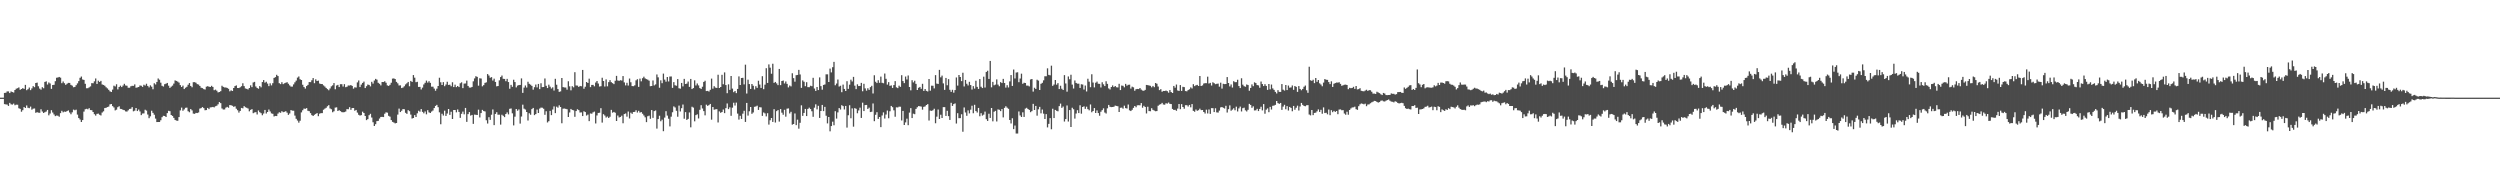 <?xml version="1.0" encoding="UTF-8"?>
<svg xmlns="http://www.w3.org/2000/svg" width="1920" height="150">
  <path d="M0 75.000h1v1.000H0zM1 75.000h1v1.000H1zM2 75.000h1v1.000H2zM3 71.358h1v8.606H3zM4 71.212h1v8.963H4zM5 70.212h1v10.110H5zM6 70.198h1v11.140H6zM7 71.489h1v7.512H7zM8 70.235h1v9.906H8zM9 70.688h1v9.634H9zM10 71.082h1v8.473H10zM11 69.143h1v11.700H11zM12 68.085h1v12.286H12zM13 67.717h1v12.698H13zM14 67.115h1v16.054H14zM15 68.976h1v14.639H15zM16 68.335h1v17.475H16zM17 67.678h1v16.958H17zM18 68.230h1v14.001H18zM19 65.197h1v17.757H19zM20 69.271h1v11.712H20zM21 68.509h1v14.257H21zM22 67.234h1v15.855H22zM23 69.207h1v12.680H23zM24 67.902h1v16.335H24zM25 66.172h1v17.278H25zM26 66.989h1v16.331H26zM27 63.739h1v22.879H27zM28 63.430h1v22.739H28zM29 66.241h1v20.270H29zM30 68.028h1v18.626H30zM31 68.841h1v15.081H31zM32 66.973h1v18.665H32zM33 67.763h1v18.999H33zM34 62.945h1v23.204H34zM35 62.455h1v23.222H35zM36 64.895h1v19.556H36zM37 63.316h1v25.275H37zM38 64.098h1v23.092H38zM39 68.275h1v16.360H39zM40 65.261h1v21.160H40zM41 65.149h1v22.760H41zM42 62.386h1v26.827H42zM43 59.695h1v29.025H43zM44 59.482h1v29.384H44zM45 59.079h1v30.583H45zM46 59.651h1v27.251H46zM47 63.906h1v21.204H47zM48 62.560h1v23.717H48zM49 63.904h1v21.801H49zM50 65.174h1v20.757H50zM51 64.327h1v20.982H51zM52 63.661h1v21.130H52zM53 63.714h1v22.705H53zM54 65.179h1v22.563H54zM55 65.808h1v20.455H55zM56 67.005h1v17.173H56zM57 66.781h1v17.883H57zM58 65.437h1v18.768H58zM59 64.039h1v23.991H59zM60 62.288h1v28.365H60zM61 59.766h1v32.057H61zM62 58.759h1v34.939H62zM63 61.043h1v31.149H63zM64 61.386h1v24.335H64zM65 64.346h1v19.574H65zM66 67.786h1v15.795H66zM67 67.742h1v16.225H67zM68 67.067h1v16.042H68zM69 66.332h1v18.208H69zM70 63.828h1v20.828H70zM71 63.954h1v22.069H71zM72 62.462h1v25.232H72zM73 60.265h1v28.512H73zM74 64.451h1v22.980H74zM75 61.956h1v25.266H75zM76 62.924h1v25.170H76zM77 62.091h1v26.596H77zM78 64.872h1v21.531H78zM79 65.243h1v20.274H79zM80 65.854h1v17.146H80zM81 67.023h1v15.759H81zM82 67.870h1v14.353H82zM83 68.951h1v12.923H83zM84 70.164h1v10.016H84zM85 70.679h1v9.187H85zM86 68.818h1v12.680H86zM87 65.769h1v16.759H87zM88 66.385h1v18.402H88zM89 64.705h1v19.503H89zM90 68.669h1v13.664H90zM91 66.824h1v14.767H91zM92 65.804h1v17.784H92zM93 66.863h1v16.912H93zM94 65.703h1v18.672H94zM95 64.350h1v20.304H95zM96 65.648h1v19.881H96zM97 65.865h1v19.830H97zM98 67.403h1v17.354H98zM99 67.367h1v16.312H99zM100 66.238h1v17.269H100zM101 65.895h1v16.360H101zM102 65.966h1v19.542H102zM103 64.822h1v20.148H103zM104 67.383h1v15.543H104zM105 67.145h1v18.150H105zM106 66.838h1v17.269H106zM107 65.643h1v19.961H107zM108 65.824h1v22.609H108zM109 66.730h1v20.473H109zM110 65.092h1v21.998H110zM111 65.666h1v18.587H111zM112 64.330h1v20.590H112zM113 65.980h1v21.982H113zM114 67.101h1v23.662H114zM115 65.536h1v23.785H115zM116 66.561h1v18.471H116zM117 68.548h1v18.134H117zM118 63.938h1v24.191H118zM119 64.849h1v26.228H119zM120 62.901h1v30.821H120zM121 60.242h1v33.460H121zM122 61.249h1v32.453H122zM123 63.510h1v28.864H123zM124 65.913h1v24.072H124zM125 66.465h1v22.483H125zM126 64.680h1v24.413H126zM127 64.279h1v25.559H127zM128 63.698h1v23.177H128zM129 65.776h1v19.299H129zM130 67.534h1v17.867H130zM131 66.547h1v21.778H131zM132 65.719h1v23.312H132zM133 64.220h1v26.301H133zM134 61.766h1v30.322H134zM135 62.146h1v30.476H135zM136 62.677h1v30.096H136zM137 63.444h1v26.450H137zM138 65.385h1v19.395H138zM139 66.827h1v15.811H139zM140 65.765h1v19.272H140zM141 68.390h1v15.639H141zM142 67.367h1v15.401H142zM143 66.685h1v15.964H143zM144 65.078h1v20.387H144zM145 63.776h1v22.451H145zM146 65.977h1v17.809H146zM147 67.003h1v17.768H147zM148 63.146h1v24.104H148zM149 63.055h1v24.376H149zM150 63.549h1v23.129H150zM151 64.618h1v22.224H151zM152 64.904h1v21.494H152zM153 65.989h1v17.406H153zM154 67.387h1v15.662H154zM155 67.692h1v14.525H155zM156 68.463h1v14.605H156zM157 68.736h1v15.951H157zM158 66.563h1v17.976H158zM159 66.199h1v16.685H159zM160 66.579h1v17.255H160zM161 66.829h1v15.646H161zM162 65.909h1v16.473H162zM163 66.742h1v15.408H163zM164 69.283h1v13.216H164zM165 68.816h1v12.785H165zM166 69.610h1v11.604H166zM167 70.963h1v9.183H167zM168 70.633h1v7.755H168zM169 70.026h1v9.185H169zM170 65.856h1v17.429H170zM171 66.717h1v17.384H171zM172 67.197h1v16.859H172zM173 67.181h1v15.495H173zM174 67.538h1v14.557H174zM175 68.211h1v14.513H175zM176 70.148h1v10.526H176zM177 69.370h1v11.488H177zM178 69.880h1v11.369H178zM179 67.582h1v14.438H179zM180 66.087h1v15.601H180zM181 65.579h1v17.937H181zM182 67.568h1v17.104H182zM183 67.651h1v18.803H183zM184 67.028h1v18.187H184zM185 66.188h1v16.697H185zM186 63.945h1v19.242H186zM187 66.172h1v15.363H187zM188 67.944h1v14.420H188zM189 68.262h1v14.534H189zM190 68.690h1v14.646H190zM191 67.582h1v17.928H191zM192 65.520h1v18.851H192zM193 66.941h1v16.859H193zM194 63.341h1v23.591H194zM195 62.890h1v23.492H195zM196 66.412h1v19.707H196zM197 67.534h1v20.387H197zM198 68.161h1v16.658H198zM199 66.085h1v20.089H199zM200 67.062h1v19.878H200zM201 63.018h1v25.509H201zM202 61.482h1v25.694H202zM203 63.487h1v20.956H203zM204 62.787h1v24.422H204zM205 64.217h1v21.812H205zM206 66.138h1v17.972H206zM207 64.002h1v21.611H207zM208 65.561h1v21.522H208zM209 63.920h1v23.502H209zM210 59.841h1v29.620H210zM211 59.255h1v29.768H211zM212 57.468h1v31.693H212zM213 58.411h1v28.823H213zM214 63.892h1v22.346H214zM215 64.597h1v22.046H215zM216 63.137h1v22.247H216zM217 64.595h1v21.561H217zM218 63.952h1v21.927H218zM219 63.522h1v21.902H219zM220 63.123h1v23.424H220zM221 64.320h1v23.907H221zM222 65.577h1v21.561H222zM223 66.508h1v18.045H223zM224 66.534h1v18.462H224zM225 64.808h1v20.231H225zM226 63.233h1v25.573H226zM227 61.901h1v29.338H227zM228 59.594h1v32.977H228zM229 58.749h1v35.472H229zM230 60.892h1v31.817H230zM231 61.427h1v24.877H231zM232 65.060h1v19.599H232zM233 66.863h1v16.566H233zM234 68.060h1v15.482H234zM235 66.080h1v16.942H235zM236 65.186h1v19.906H236zM237 63.007h1v22.375H237zM238 63.078h1v23.801H238zM239 61.654h1v26.777H239zM240 59.933h1v29.146H240zM241 63.872h1v24.312H241zM242 60.947h1v26.541H242zM243 62.222h1v24.625H243zM244 61.890h1v27.351H244zM245 64.135h1v23.181H245zM246 64.499h1v22.378H246zM247 64.565h1v22.307H247zM248 65.572h1v18.681H248zM249 66.463h1v16.972H249zM250 67.545h1v15.244H250zM251 68.456h1v13.179H251zM252 69.337h1v11.396H252zM253 67.937h1v15.344H253zM254 66.316h1v17.576H254zM255 65.515h1v20.689H255zM256 63.812h1v21.645H256zM257 68.534h1v14.115H257zM258 65.673h1v16.775H258zM259 65.186h1v20.059H259zM260 66.850h1v17.782H260zM261 64.668h1v20.702H261zM262 64.643h1v21.453H262zM263 66.474h1v19.803H263zM264 64.629h1v21.508H264zM265 66.978h1v18.663H265zM266 66.593h1v17.216H266zM267 65.657h1v18.265H267zM268 65.664h1v16.651H268zM269 65.348h1v18.993H269zM270 66.000h1v16.990H270zM271 68.076h1v14.861H271zM272 67.051h1v17.997H272zM273 67.243h1v17.162H273zM274 63.263h1v23.229H274zM275 61.810h1v26.344H275zM276 66.863h1v21.938H276zM277 64.986h1v23.447H277zM278 63.689h1v22.092H278zM279 62.693h1v24.101H279zM280 67.621h1v21.453H280zM281 66.179h1v26.067H281zM282 64.899h1v26.614H282zM283 65.208h1v23.266H283zM284 66.353h1v21.025H284zM285 62.833h1v27.411H285zM286 64.213h1v29.709H286zM287 61.835h1v34.914H287zM288 60.574h1v34.824H288zM289 61.189h1v31.819H289zM290 63.599h1v29.221H290zM291 64.373h1v26.653H291zM292 65.572h1v24.239H292zM293 62.993h1v26.779H293zM294 63.009h1v26.919H294zM295 62.409h1v24.921H295zM296 63.524h1v22.744H296zM297 65.584h1v20.943H297zM298 65.980h1v22.964H298zM299 65.144h1v24.463H299zM300 63.517h1v28.693H300zM301 60.381h1v33.227H301zM302 60.205h1v33.907H302zM303 60.699h1v34.094H303zM304 62.874h1v31.593H304zM305 63.998h1v24.019H305zM306 65.632h1v17.754H306zM307 65.515h1v20.533H307zM308 67.644h1v17.418H308zM309 67.239h1v16.505H309zM310 66.248h1v17.644H310zM311 64.794h1v21.840H311zM312 63.963h1v23.474H312zM313 62.913h1v21.645H313zM314 66.250h1v19.146H314zM315 62.139h1v25.859H315zM316 62.949h1v28.109H316zM317 57.646h1v32.998H317zM318 59.644h1v28.796H318zM319 63.151h1v26.706H319zM320 62.817h1v24.223H320zM321 66.747h1v18.306H321zM322 66.705h1v19.048H322zM323 68.731h1v15.054H323zM324 67.280h1v18.610H324zM325 64.883h1v22.176H325zM326 63.606h1v22.012H326zM327 61.906h1v25.914H327zM328 63.439h1v21.206H328zM329 62.382h1v23.918H329zM330 63.629h1v23.170H330zM331 66.563h1v19.068H331zM332 66.579h1v18.311H332zM333 68.051h1v14.953H333zM334 69.674h1v11.673H334zM335 68.085h1v12.460H335zM336 66.048h1v16.303H336zM337 59.711h1v26.543H337zM338 63.194h1v32.265H338zM339 65.298h1v22.050H339zM340 63.066h1v25.667H340zM341 66.216h1v18.766H341zM342 64.936h1v24.122H342zM343 62.778h1v24.401H343zM344 65.247h1v18.482H344zM345 65.032h1v23.163H345zM346 66.248h1v19.583H346zM347 63.171h1v28.196H347zM348 66.870h1v17.603H348zM349 65.034h1v19.425H349zM350 66.895h1v19.354H350zM351 66.055h1v17.997H351zM352 66.850h1v19.093H352zM353 63.945h1v26.587H353zM354 63.224h1v24.163H354zM355 67.696h1v18.024H355zM356 64.204h1v23.616H356zM357 64.119h1v18.789H357zM358 61.910h1v31.677H358zM359 65.975h1v21.684H359zM360 67.223h1v18.848H360zM361 67.262h1v21.542H361zM362 66.774h1v21.519H362zM363 62.464h1v32.666H363zM364 60.223h1v27.777H364zM365 58.507h1v29.642H365zM366 59.042h1v29.263H366zM367 65.794h1v18.436H367zM368 60.114h1v30.082H368zM369 60.317h1v26.493H369zM370 66.325h1v18.073H370zM371 65.387h1v19.920H371zM372 63.636h1v21.977H372zM373 63.247h1v29.107H373zM374 56.895h1v37.983H374zM375 58.017h1v31.977H375zM376 59.692h1v32.350H376zM377 59.219h1v28.873H377zM378 61.869h1v22.186H378zM379 60.423h1v35.683H379zM380 62.949h1v24.548H380zM381 66.291h1v19.860H381zM382 66.028h1v22.066H382zM383 61.704h1v26.349H383zM384 59.182h1v36.507H384zM385 57.985h1v30.148H385zM386 60.537h1v28.407H386zM387 60.612h1v29.336H387zM388 62.336h1v25.239H388zM389 60.569h1v25.729H389zM390 63.013h1v24.838H390zM391 68.143h1v15.427H391zM392 65.179h1v18.114H392zM393 66.657h1v20.366H393zM394 61.219h1v35.104H394zM395 63.050h1v26.575H395zM396 67.106h1v16.599H396zM397 65.765h1v19.267H397zM398 65.316h1v18.764H398zM399 65.220h1v29.691H399zM400 60.228h1v29.279H400zM401 71.317h1v9.082H401zM402 67.273h1v16.180H402zM403 65.655h1v18.443H403zM404 67.209h1v18.812H404zM405 62.762h1v29.784H405zM406 64.384h1v22.595H406zM407 65.005h1v23.101H407zM408 65.923h1v17.880H408zM409 68.845h1v14.069H409zM410 66.980h1v21.435H410zM411 64.920h1v22.707H411zM412 67.097h1v17.084H412zM413 64.483h1v22.323H413zM414 68.431h1v14.980H414zM415 63.943h1v18.702H415zM416 66.909h1v15.845H416zM417 66.840h1v16.676H417zM418 60.255h1v27.926H418zM419 65.913h1v19.551H419zM420 67.637h1v26.411H420zM421 65.032h1v28.068H421zM422 66.575h1v18.590H422zM423 67.973h1v20.432H423zM424 67.069h1v17.054H424zM425 69.523h1v12.181H425zM426 60.500h1v26.367H426zM427 65.089h1v16.827H427zM428 68.381h1v14.285H428zM429 70.551h1v10.323H429zM430 70.173h1v12.028H430zM431 59.908h1v34.753H431zM432 66.909h1v16.573H432zM433 67.170h1v16.205H433zM434 67.229h1v16.390H434zM435 68.880h1v15.056H435zM436 62.416h1v27.454H436zM437 66.314h1v20.073H437zM438 69.356h1v14.296H438zM439 66.206h1v18.203H439zM440 67.083h1v17.631H440zM441 55.426h1v34.277H441zM442 65.648h1v19.629H442zM443 65.730h1v18.205H443zM444 66.772h1v17.809H444zM445 66.021h1v20.414H445zM446 66.229h1v20.100H446zM447 53.732h1v35.390H447zM448 68.159h1v17.294H448zM449 66.595h1v19.485H449zM450 62.952h1v25.800H450zM451 63.725h1v24.310H451zM452 60.425h1v32.613H452zM453 66.925h1v20.233H453zM454 65.220h1v22.103H454zM455 65.183h1v21.085H455zM456 66.282h1v19.432H456zM457 63.400h1v31.412H457zM458 62.199h1v26.500H458zM459 64.176h1v22.540H459zM460 66.465h1v20.103H460zM461 66.197h1v16.919H461zM462 59.702h1v34.470H462zM463 62.201h1v25.495H463zM464 66.458h1v22.261H464zM465 60.992h1v29.267H465zM466 66.316h1v23.163H466zM467 63.096h1v27.516H467zM468 61.537h1v28.136H468zM469 63.112h1v21.275H469zM470 63.840h1v22.691H470zM471 64.604h1v21.336H471zM472 62.009h1v24.586H472zM473 58.250h1v34.698H473zM474 61.789h1v26.928H474zM475 62.103h1v28.104H475zM476 61.597h1v28.214H476zM477 61.853h1v26.974H477zM478 58.440h1v36.227H478zM479 63.286h1v24.294H479zM480 65.579h1v21.584H480zM481 63.595h1v26.006H481zM482 65.675h1v19.984H482zM483 60.299h1v30.693H483zM484 63.197h1v23.346H484zM485 66.074h1v21.350H485zM486 66.183h1v19.823H486zM487 65.522h1v20.370H487zM488 61.700h1v22.959H488zM489 60.814h1v25.591H489zM490 66.701h1v18.414H490zM491 60.347h1v26.129H491zM492 62.455h1v23.637H492zM493 60.068h1v27.274H493zM494 58.857h1v29.805H494zM495 60.230h1v29.901H495zM496 60.780h1v33.005H496zM497 61.176h1v28.118H497zM498 61.942h1v26.866H498zM499 66.177h1v25.079H499zM500 66.032h1v18.512H500zM501 61.789h1v28.711H501zM502 65.570h1v19.759H502zM503 64.831h1v20.007H503zM504 57.207h1v41.579H504zM505 59.388h1v32.076H505zM506 67.403h1v21.483H506zM507 61.716h1v31.398H507zM508 63.879h1v28.008H508zM509 56.502h1v44.241H509zM510 61.148h1v29.157H510zM511 62.739h1v22.643H511zM512 59.145h1v29.640H512zM513 62.569h1v28.631H513zM514 58.777h1v38.278H514zM515 58.704h1v30.917H515zM516 67.497h1v18.704H516zM517 63.091h1v18.613H517zM518 65.472h1v17.038H518zM519 65.849h1v19.251H519zM520 60.745h1v28.903H520zM521 67.767h1v13.332H521zM522 68.113h1v17.509H522zM523 63.712h1v19.379H523zM524 66.364h1v13.937H524zM525 60.562h1v30.618H525zM526 64.526h1v21.602H526zM527 64.215h1v27.878H527zM528 62.636h1v28.629H528zM529 66.730h1v19.643H529zM530 60.642h1v37.161H530zM531 68.399h1v13.586H531zM532 67.630h1v15.019H532zM533 61.713h1v31.485H533zM534 65.636h1v22.787H534zM535 64.108h1v23.689H535zM536 65.568h1v25.404H536zM537 67.637h1v16.713H537zM538 68.326h1v12.460H538zM539 66.605h1v16.674H539zM540 62.926h1v22.417H540zM541 61.997h1v26.603H541zM542 69.946h1v10.455H542zM543 69.798h1v11.515H543zM544 70.290h1v10.430H544zM545 68.960h1v10.856H545zM546 60.372h1v31.547H546zM547 68.102h1v14.079H547zM548 66.204h1v18.066H548zM549 67.273h1v16.672H549zM550 67.513h1v16.319H550zM551 57.388h1v36.665H551zM552 67.593h1v17.958H552zM553 66.838h1v19.805H553zM554 57.442h1v28.564H554zM555 64.739h1v19.384H555zM556 55.627h1v31.254H556zM557 65.353h1v17.670H557zM558 71.564h1v7.894H558zM559 64.746h1v19.059H559zM560 69.028h1v13.401H560zM561 58.379h1v30.551H561zM562 68.024h1v14.680H562zM563 70.789h1v8.093H563zM564 69.882h1v11.192H564zM565 71.503h1v7.290H565zM566 68.303h1v18.963H566zM567 58.683h1v33.167H567zM568 65.298h1v23.632H568zM569 59.887h1v31.430H569zM570 59.736h1v27.580H570zM571 64.819h1v20.295H571zM572 49.656h1v44.003H572zM573 71.819h1v7.210H573zM574 61.203h1v27.576H574zM575 64.572h1v20.904H575zM576 68.326h1v13.840H576zM577 64.492h1v22.911H577zM578 65.865h1v20.517H578zM579 68.729h1v13.307H579zM580 66.218h1v15.562H580zM581 67.484h1v13.683H581zM582 62.004h1v22.433H582zM583 64.911h1v17.443H583zM584 67.550h1v14.912H584zM585 58.502h1v30.482H585zM586 68.484h1v17.873H586zM587 65.018h1v22.060H587zM588 52.389h1v37.006H588zM589 63.705h1v23.250H589zM590 49.475h1v46.230H590zM591 51.968h1v40.400H591zM592 56.646h1v33.987H592zM593 48.949h1v44.707H593zM594 63.641h1v20.217H594zM595 62.945h1v31.137H595zM596 64.027h1v21.307H596zM597 65.378h1v19.146H597zM598 52.917h1v40.464H598zM599 65.385h1v18.391H599zM600 62.233h1v24.277H600zM601 61.823h1v26.296H601zM602 64.103h1v20.226H602zM603 62.581h1v26.997H603zM604 64.400h1v19.073H604zM605 67.097h1v16.136H605zM606 65.696h1v21.421H606zM607 66.339h1v19.528H607zM608 56.273h1v39.450H608zM609 60.027h1v35.220H609zM610 62.723h1v24.410H610zM611 57.754h1v38.347H611zM612 57.543h1v34.364H612zM613 53.657h1v45.156H613zM614 57.195h1v37.127H614zM615 67.472h1v13.428H615zM616 61.723h1v27.248H616zM617 62.766h1v23.962H617zM618 66.190h1v17.461H618zM619 63.121h1v26.006H619zM620 66.920h1v16.750H620zM621 66.948h1v15.736H621zM622 65.868h1v17.871H622zM623 66.209h1v19.242H623zM624 59.736h1v29.988H624zM625 68.005h1v14.701H625zM626 69.827h1v10.313H626zM627 66.836h1v17.175H627zM628 69.157h1v12.094H628zM629 59.441h1v31.123H629zM630 66.145h1v19.096H630zM631 68.861h1v11.726H631zM632 65.224h1v20.135H632zM633 64.861h1v17.189H633zM634 57.069h1v31.831H634zM635 57.097h1v37.692H635zM636 62.963h1v26.882H636zM637 52.661h1v48.200H637zM638 55.618h1v41.210H638zM639 51.608h1v41.844H639zM640 47.491h1v48.701H640zM641 65.460h1v19.949H641zM642 64.151h1v26.937H642zM643 61.057h1v25.287H643zM644 66.442h1v16.571H644zM645 65.861h1v18.267H645zM646 70.827h1v9.966H646zM647 64.950h1v16.555H647zM648 68.289h1v15.793H648zM649 69.889h1v11.449H649zM650 62.363h1v35.628H650zM651 68.237h1v20.293H651zM652 65.039h1v15.781H652zM653 61.171h1v29.681H653zM654 62.542h1v20.693H654zM655 59.033h1v38.258H655zM656 65.801h1v17.249H656zM657 68.456h1v15.122H657zM658 64.780h1v22.195H658zM659 66.085h1v18.766H659zM660 65.980h1v16.704H660zM661 63.641h1v26.946H661zM662 70.079h1v8.759H662zM663 64.341h1v20.963H663zM664 67.877h1v12.811H664zM665 69.656h1v10.922H665zM666 67.802h1v15.843H666zM667 69.012h1v13.673H667zM668 66.898h1v19.148H668zM669 65.884h1v19.924H669zM670 71.784h1v7.656H670zM671 57.788h1v35.280H671zM672 62.791h1v25.362H672zM673 63.812h1v22.373H673zM674 61.594h1v29.743H674zM675 63.586h1v26.271H675zM676 58.846h1v38.814H676zM677 63.595h1v25.092H677zM678 63.959h1v22.373H678zM679 56.458h1v34.577H679zM680 60.509h1v27.431H680zM681 64.950h1v19.929H681zM682 63.055h1v27.761H682zM683 65.941h1v19.533H683zM684 65.593h1v15.745H684zM685 67.536h1v14.813H685zM686 65.355h1v19.382H686zM687 62.334h1v27.306H687zM688 67.046h1v15.395H688zM689 67.710h1v14.829H689zM690 65.790h1v16.129H690zM691 66.714h1v15.253H691zM692 57.758h1v34.751H692zM693 62.263h1v22.959H693zM694 63.867h1v32.140H694zM695 58.768h1v35.255H695zM696 61.050h1v30.096H696zM697 57.964h1v38.189H697zM698 66.804h1v19.677H698zM699 69.351h1v13.692H699zM700 61.597h1v29.095H700zM701 63.293h1v24.003H701zM702 62.018h1v25.694H702zM703 64.396h1v19.249H703zM704 69.138h1v13.239H704zM705 67.451h1v14.033H705zM706 66.758h1v14.864H706zM707 68.207h1v13.664H707zM708 64.341h1v19.899H708zM709 69.827h1v12.236H709zM710 68.365h1v13.367H710zM711 69.763h1v10.860H711zM712 70.251h1v9.743H712zM713 60.695h1v31.892H713zM714 69.624h1v15.296H714zM715 65.774h1v19.389H715zM716 65.842h1v18.837H716zM717 67.886h1v15.610H717zM718 57.694h1v36.987H718zM719 64.213h1v25.388H719zM720 64.451h1v19.688H720zM721 53.661h1v37.724H721zM722 59.383h1v28.713H722zM723 58.070h1v32.577H723zM724 64.062h1v18.214H724zM725 69.010h1v13.261H725zM726 59.832h1v29.219H726zM727 65.488h1v19.613H727zM728 60.782h1v28.395H728zM729 68.962h1v23.149H729zM730 70.546h1v8.427H730zM731 68.974h1v12.394H731zM732 71.191h1v8.800H732zM733 69.147h1v10.240H733zM734 59.502h1v35.358H734zM735 65.758h1v21.197H735zM736 57.580h1v33.215H736zM737 59.138h1v31.602H737zM738 62.302h1v25.454H738zM739 55.879h1v45.314H739zM740 66.394h1v16.129H740zM741 61.402h1v24.992H741zM742 64.300h1v24.657H742zM743 65.632h1v19.148H743zM744 62.840h1v24.252H744zM745 65.327h1v18.919H745zM746 68.761h1v12.460H746zM747 66.156h1v20.821H747zM748 68.026h1v12.485H748zM749 61.993h1v23.286H749zM750 66.696h1v19.750H750zM751 68.287h1v14.626H751zM752 60.736h1v28.580H752zM753 66.628h1v20.297H753zM754 67.655h1v21.144H754zM755 58.896h1v29.189H755zM756 67.227h1v18.466H756zM757 55.222h1v36.301H757zM758 54.318h1v38.580H758zM759 60.642h1v26.701H759zM760 46.795h1v43.774H760zM761 67.069h1v15.864H761zM762 62.851h1v30.313H762zM763 65.497h1v20.327H763zM764 64.993h1v20.128H764zM765 60.988h1v32.277H765zM766 64.975h1v19.050H766zM767 66.273h1v18.070H767zM768 63.068h1v22.263H768zM769 63.812h1v19.972H769zM770 60.555h1v29.583H770zM771 63.746h1v19.089H771zM772 67.294h1v14.328H772zM773 65.458h1v17.223H773zM774 67.165h1v16.379H774zM775 62.533h1v29.647H775zM776 57.667h1v37.145H776zM777 65.991h1v24.820H777zM778 53.410h1v45.776H778zM779 60.244h1v36.152H779zM780 55.698h1v46.857H780zM781 55.481h1v47.083H781zM782 63.137h1v22.449H782zM783 60.315h1v28.368H783zM784 56.561h1v33.298H784zM785 64.334h1v21.915H785zM786 63.522h1v26.305H786zM787 63.760h1v19.645H787zM788 65.751h1v17.043H788zM789 65.742h1v17.972H789zM790 66.367h1v18.045H790zM791 61.011h1v25.163H791zM792 60.683h1v24.687H792zM793 70.374h1v9.398H793zM794 67.403h1v17.091H794zM795 68.307h1v13.060H795zM796 61.224h1v27.626H796zM797 61.883h1v22.094H797zM798 69.134h1v12.959H798zM799 64.362h1v22.694H799zM800 63.572h1v20.556H800zM801 61.704h1v25.568H801zM802 58.564h1v32.810H802zM803 58.559h1v29.079H803zM804 52.503h1v45.362H804zM805 57.504h1v37.626H805zM806 57.864h1v32.838H806zM807 50.420h1v48.834H807zM808 65.964h1v17.535H808zM809 64.929h1v25.738H809zM810 61.427h1v23.016H810zM811 65.044h1v20.050H811zM812 63.867h1v21.632H812zM813 68.404h1v13.083H813zM814 65.868h1v13.712H814zM815 68.166h1v14.683H815zM816 69.102h1v12.728H816zM817 57.706h1v35.616H817zM818 64.114h1v27.308H818zM819 70.390h1v10.616H819zM820 58.729h1v34.621H820zM821 60.853h1v23.666H821zM822 57.417h1v40.130H822zM823 64.977h1v17.747H823zM824 67.999h1v15.903H824zM825 61.777h1v29.322H825zM826 63.705h1v23.479H826zM827 64.247h1v20.400H827zM828 64.279h1v22.563H828zM829 67.511h1v13.325H829zM830 64.716h1v22.556H830zM831 64.904h1v17.274H831zM832 68.738h1v12.911H832zM833 65.696h1v17.933H833zM834 70.223h1v11.680H834zM835 60.493h1v23.309H835zM836 62.743h1v22.012H836zM837 66.987h1v13.220H837zM838 57.042h1v29.178H838zM839 63.384h1v21.870H839zM840 67.101h1v15.889H840zM841 63.515h1v23.245H841zM842 62.675h1v22.135H842zM843 64.314h1v22.508H843zM844 64.387h1v24.493H844zM845 67.154h1v18.645H845zM846 63.160h1v21.426H846zM847 64.746h1v18.432H847zM848 66.085h1v20.332H848zM849 62.409h1v24.811H849zM850 64.433h1v18.789H850zM851 67.868h1v12.714H851zM852 68.733h1v13.275H852zM853 66.801h1v15.502H853zM854 65.561h1v16.599H854zM855 66.875h1v15.074H855zM856 66.044h1v15.038H856zM857 67.012h1v14.367H857zM858 67.195h1v14.401H858zM859 64.334h1v21.691H859zM860 69.196h1v13.600H860zM861 65.678h1v16.978H861zM862 65.872h1v17.569H862zM863 67.065h1v14.108H863zM864 64.419h1v18.631H864zM865 65.790h1v17.537H865zM866 65.135h1v15.157H866zM867 65.021h1v19.723H867zM868 68.026h1v17.260H868zM869 66.582h1v17.736H869zM870 67.076h1v15.770H870zM871 69.695h1v11.735H871zM872 68.502h1v13.884H872zM873 68.303h1v12.614H873zM874 68.408h1v12.403H874zM875 67.573h1v13.309H875zM876 68.800h1v10.359H876zM877 69.550h1v13.184H877zM878 69.731h1v11.545H878zM879 68.999h1v13.197H879zM880 65.238h1v21.902H880zM881 65.380h1v16.603H881zM882 65.627h1v19.691H882zM883 65.886h1v19.542H883zM884 67.078h1v16.001H884zM885 65.984h1v18.391H885zM886 66.948h1v17.974H886zM887 63.766h1v21.693H887zM888 64.293h1v21.023H888zM889 66.463h1v14.735H889zM890 69.244h1v11.144H890zM891 68.429h1v11.570H891zM892 70.454h1v8.535H892zM893 69.825h1v10.453H893zM894 69.901h1v10.510H894zM895 69.527h1v9.787H895zM896 70.058h1v9.526H896zM897 71.171h1v7.569H897zM898 69.168h1v10.613H898zM899 70.718h1v9.190H899zM900 71.445h1v12.238H900zM901 65.996h1v18.484H901zM902 67.310h1v17.024H902zM903 64.948h1v20.155H903zM904 69.461h1v13.937H904zM905 69.834h1v10.059H905zM906 65.346h1v18.539H906zM907 69.839h1v10.139H907zM908 66.650h1v15.541H908zM909 66.916h1v16.615H909zM910 69.919h1v10.851H910zM911 70.136h1v10.632H911zM912 69.150h1v12.671H912zM913 68.546h1v12.064H913zM914 67.104h1v15.333H914zM915 67.937h1v11.975H915zM916 64.673h1v20.494H916zM917 66.174h1v19.622H917zM918 65.467h1v18.677H918zM919 65.179h1v19.924H919zM920 66.062h1v18.555H920zM921 58.344h1v25.097H921zM922 66.035h1v18.533H922zM923 65.588h1v18.910H923zM924 64.172h1v21.840H924zM925 63.821h1v23.383H925zM926 63.908h1v20.311H926zM927 58.882h1v28.258H927zM928 64.169h1v19.924H928zM929 63.629h1v23.836H929zM930 65.712h1v17.342H930zM931 63.174h1v19.926H931zM932 63.899h1v22.167H932zM933 64.675h1v18.466H933zM934 64.357h1v21.977H934zM935 64.204h1v22.252H935zM936 66.573h1v18.368H936zM937 63.471h1v19.027H937zM938 68.067h1v14.095H938zM939 64.371h1v18.395H939zM940 64.602h1v18.736H940zM941 64.526h1v16.740H941zM942 59.193h1v27.253H942zM943 63.734h1v20.121H943zM944 66.373h1v14.559H944zM945 64.874h1v20.162H945zM946 67.202h1v16.985H946zM947 62.368h1v20.776H947zM948 63.139h1v21.524H948zM949 63.096h1v18.800H949zM950 61.212h1v24.390H950zM951 66.087h1v17.182H951zM952 67.625h1v14.239H952zM953 60.102h1v25.488H953zM954 65.016h1v18.066H954zM955 66.222h1v16.463H955zM956 66.630h1v18.084H956zM957 64.886h1v20.730H957zM958 65.307h1v19.043H958zM959 69.662h1v10.098H959zM960 67.557h1v13.033H960zM961 64.828h1v17.970H961zM962 66.209h1v15.445H962zM963 63.238h1v21.622H963zM964 63.803h1v20.938H964zM965 65.318h1v18.233H965zM966 65.609h1v19.684H966zM967 67.394h1v16.244H967zM968 62.640h1v19.327H968zM969 64.549h1v20.231H969zM970 66.101h1v13.847H970zM971 64.687h1v22.636H971zM972 65.984h1v18.258H972zM973 69.038h1v14.232H973zM974 64.497h1v21.655H974zM975 68.600h1v13.481H975zM976 64.902h1v19.208H976zM977 67.879h1v13.360H977zM978 68.999h1v12.028H978zM979 70.544h1v9.968H979zM980 71.770h1v5.788H980zM981 69.246h1v9.968H981zM982 70.569h1v9.210H982zM983 70.626h1v8.414H983zM984 64.545h1v19.833H984zM985 68.866h1v13.010H985zM986 69.601h1v10.870H986zM987 65.293h1v18.642H987zM988 69.161h1v12.341H988zM989 65.685h1v19.203H989zM990 67.344h1v14.779H990zM991 67.140h1v15.754H991zM992 65.646h1v19.830H992zM993 68.992h1v12.369H993zM994 66.064h1v18.201H994zM995 66.719h1v15.997H995zM996 70.551h1v10.593H996zM997 66.110h1v18.771H997zM998 68.317h1v13.467H998zM999 69.331h1v9.739H999zM1000 68.312h1v12.209H1000zM1001 66.618h1v14.719H1001zM1002 65.710h1v15.923H1002zM1003 69.305h1v11.538H1003zM1004 71.249h1v9.471H1004zM1005 51.237h1v36.720H1005zM1006 61.626h1v27.001H1006zM1007 62.125h1v22.353H1007zM1008 61.258h1v27.171H1008zM1009 63.849h1v22.870H1009zM1010 59.892h1v26.619H1010zM1011 62.798h1v22.703H1011zM1012 61.459h1v22.570H1012zM1013 64.021h1v21.968H1013zM1014 64.938h1v19.411H1014zM1015 66.275h1v21.071H1015zM1016 63.428h1v19.070H1016zM1017 60.718h1v26.122H1017zM1018 61.246h1v25.310H1018zM1019 61.322h1v26.475H1019zM1020 63.016h1v21.101H1020zM1021 64.600h1v23.888H1021zM1022 62.453h1v22.165H1022zM1023 66.769h1v19.384H1023zM1024 64.297h1v20.860H1024zM1025 63.783h1v22.165H1025zM1026 63.400h1v21.838H1026zM1027 63.435h1v24.255H1027zM1028 63.185h1v20.929H1028zM1029 64.407h1v19.608H1029zM1030 65.874h1v18.814H1030zM1031 65.474h1v19.098H1031zM1032 65.085h1v22.108H1032zM1033 64.973h1v23.142H1033zM1034 65.289h1v20.528H1034zM1035 68.523h1v19.576H1035zM1036 67.422h1v17.068H1036zM1037 67.754h1v15.539H1037zM1038 67.538h1v15.015H1038zM1039 66.682h1v15.754H1039zM1040 68.253h1v13.660H1040zM1041 66.071h1v17.773H1041zM1042 68.674h1v15.717H1042zM1043 68.438h1v13.131H1043zM1044 67.742h1v12.364H1044zM1045 69.749h1v9.725H1045zM1046 69.983h1v9.746H1046zM1047 70.164h1v9.984H1047zM1048 69.537h1v10.055H1048zM1049 68.916h1v12.659H1049zM1050 69.846h1v10.428H1050zM1051 69.214h1v10.934H1051zM1052 69.317h1v10.014H1052zM1053 70.438h1v8.134H1053zM1054 71.871h1v6.285H1054zM1055 71.869h1v5.614H1055zM1056 72.146h1v5.495H1056zM1057 70.454h1v7.830H1057zM1058 71.004h1v7.780H1058zM1059 71.503h1v6.860H1059zM1060 72.414h1v4.948H1060zM1061 72.997h1v4.186H1061zM1062 71.361h1v6.448H1062zM1063 71.807h1v6.164H1063zM1064 72.990h1v4.344H1064zM1065 73.048h1v3.793H1065zM1066 72.977h1v3.426H1066zM1067 72.887h1v4.472H1067zM1068 71.754h1v6.287H1068zM1069 72.022h1v6.150H1069zM1070 72.047h1v6.580H1070zM1071 72.633h1v5.125H1071zM1072 72.308h1v5.887H1072zM1073 70.750h1v8.290H1073zM1074 70.690h1v8.764H1074zM1075 70.612h1v8.583H1075zM1076 71.198h1v7.773H1076zM1077 71.375h1v7.860H1077zM1078 67.179h1v14.120H1078zM1079 68.250h1v14.854H1079zM1080 67.472h1v16.248H1080zM1081 66.639h1v16.777H1081zM1082 65.575h1v18.308H1082zM1083 65.378h1v18.668H1083zM1084 69.070h1v12.350H1084zM1085 68.367h1v13.115H1085zM1086 69.115h1v11.687H1086zM1087 67.484h1v15.415H1087zM1088 53.352h1v29.331H1088zM1089 63.899h1v23.664H1089zM1090 64.881h1v19.199H1090zM1091 66.973h1v17.020H1091zM1092 65.115h1v18.594H1092zM1093 64.529h1v18.695H1093zM1094 67.815h1v14.282H1094zM1095 67.168h1v14.719H1095zM1096 67.010h1v14.198H1096zM1097 67.179h1v15.385H1097zM1098 67.307h1v14.971H1098zM1099 67.374h1v14.495H1099zM1100 67.049h1v17.560H1100zM1101 65.499h1v16.477H1101zM1102 66.337h1v15.873H1102zM1103 65.755h1v18.933H1103zM1104 63.627h1v17.990H1104zM1105 65.298h1v16.791H1105zM1106 63.435h1v22.666H1106zM1107 63.384h1v20.647H1107zM1108 63.769h1v20.931H1108zM1109 64.236h1v20.977H1109zM1110 62.437h1v21.501H1110zM1111 62.315h1v22.105H1111zM1112 62.524h1v20.579H1112zM1113 64.297h1v19.496H1113zM1114 65.014h1v16.969H1114zM1115 65.142h1v17.088H1115zM1116 65.721h1v16.766H1116zM1117 66.673h1v16.635H1117zM1118 68.690h1v13.355H1118zM1119 67.676h1v13.200H1119zM1120 65.373h1v17.317H1120zM1121 63.352h1v20.398H1121zM1122 64.952h1v19.290H1122zM1123 65.094h1v19.343H1123zM1124 64.938h1v19.341H1124zM1125 64.966h1v19.736H1125zM1126 66.470h1v15.244H1126zM1127 68.633h1v12.302H1127zM1128 68.813h1v13.291H1128zM1129 69.273h1v11.650H1129zM1130 68.907h1v12.151H1130zM1131 68.159h1v12.657H1131zM1132 67.365h1v14.184H1132zM1133 67.918h1v12.872H1133zM1134 68.024h1v12.300H1134zM1135 68.504h1v11.957H1135zM1136 69.026h1v11.108H1136zM1137 69.800h1v8.746H1137zM1138 70.216h1v8.004H1138zM1139 69.564h1v8.480H1139zM1140 71.148h1v6.784H1140zM1141 71.013h1v7.478H1141zM1142 71.784h1v5.926H1142zM1143 72.313h1v5.669H1143zM1144 71.873h1v5.166H1144zM1145 72.780h1v4.189H1145zM1146 72.455h1v5.747H1146zM1147 73.130h1v4.170H1147zM1148 72.970h1v4.729H1148zM1149 72.116h1v5.695H1149zM1150 72.576h1v6.047H1150zM1151 71.189h1v8.173H1151zM1152 71.482h1v9.414H1152zM1153 71.896h1v7.338H1153zM1154 71.100h1v7.807H1154zM1155 70.042h1v8.544H1155zM1156 68.994h1v11.069H1156zM1157 71.134h1v8.036H1157zM1158 69.189h1v10.636H1158zM1159 69.239h1v12.167H1159zM1160 68.509h1v12.920H1160zM1161 67.083h1v14.301H1161zM1162 67.321h1v17.377H1162zM1163 68.317h1v14.809H1163zM1164 67.971h1v15.044H1164zM1165 64.945h1v19.730H1165zM1166 63.437h1v21.373H1166zM1167 66.403h1v18.585H1167zM1168 63.982h1v22.124H1168zM1169 62.421h1v28.276H1169zM1170 62.169h1v25.619H1170zM1171 60.223h1v29.228H1171zM1172 64.948h1v24.374H1172zM1173 60.418h1v26.612H1173zM1174 63.300h1v21.698H1174zM1175 57.690h1v30.107H1175zM1176 58.772h1v28.908H1176zM1177 60.283h1v26.697H1177zM1178 61.283h1v29.469H1178zM1179 65.025h1v22.845H1179zM1180 62.034h1v29.008H1180zM1181 57.838h1v35.623H1181zM1182 64.597h1v24.712H1182zM1183 64.021h1v26.248H1183zM1184 65.945h1v22.948H1184zM1185 64.945h1v22.694H1185zM1186 65.353h1v22.147H1186zM1187 64.948h1v22.703H1187zM1188 61.878h1v27.981H1188zM1189 62.313h1v27.104H1189zM1190 62.006h1v26.777H1190zM1191 62.389h1v27.042H1191zM1192 63.888h1v22.684H1192zM1193 59.770h1v27.628H1193zM1194 54.694h1v42.162H1194zM1195 61.478h1v30.029H1195zM1196 59.541h1v31.425H1196zM1197 63.213h1v23.140H1197zM1198 59.990h1v28.942H1198zM1199 60.098h1v28.699H1199zM1200 62.830h1v28.260H1200zM1201 51.830h1v37.708H1201zM1202 58.072h1v38.921H1202zM1203 59.299h1v32.689H1203zM1204 65.701h1v23.831H1204zM1205 60.578h1v31.073H1205zM1206 53.259h1v42.307H1206zM1207 55.941h1v36.603H1207zM1208 56.184h1v36.882H1208zM1209 55.694h1v39.993H1209zM1210 56.403h1v36.644H1210zM1211 58.937h1v33.241H1211zM1212 58.598h1v29.956H1212zM1213 61.693h1v27.015H1213zM1214 59.713h1v29.610H1214zM1215 66.135h1v25.500H1215zM1216 64.144h1v25.921H1216zM1217 62.574h1v25.202H1217zM1218 65.199h1v22.719H1218zM1219 65.449h1v22.174H1219zM1220 66.225h1v22.577H1220zM1221 64.943h1v23.261H1221zM1222 59.942h1v36.834H1222zM1223 59.056h1v32.799H1223zM1224 59.928h1v31.123H1224zM1225 60.326h1v30.741H1225zM1226 62.757h1v26.754H1226zM1227 62.549h1v25.369H1227zM1228 62.178h1v26.619H1228zM1229 65.380h1v24.099H1229zM1230 65.137h1v22.238H1230zM1231 67.726h1v17.017H1231zM1232 66.399h1v19.205H1232zM1233 66.538h1v18.187H1233zM1234 67.081h1v17.358H1234zM1235 61.899h1v28.594H1235zM1236 58.628h1v29.210H1236zM1237 62.780h1v24.735H1237zM1238 63.799h1v23.962H1238zM1239 66.774h1v21.577H1239zM1240 54.671h1v37.056H1240zM1241 61.523h1v31.462H1241zM1242 57.312h1v32.391H1242zM1243 55.490h1v38.473H1243zM1244 61.267h1v32.707H1244zM1245 63.194h1v29.155H1245zM1246 61.363h1v26.605H1246zM1247 66.307h1v20.901H1247zM1248 64.952h1v22.941H1248zM1249 66.126h1v19.993H1249zM1250 62.794h1v25.562H1250zM1251 61.237h1v27.887H1251zM1252 61.395h1v29.459H1252zM1253 60.548h1v27.102H1253zM1254 61.713h1v29.938H1254zM1255 63.629h1v27.425H1255zM1256 53.524h1v41.762H1256zM1257 53.883h1v42.517H1257zM1258 57.612h1v36.923H1258zM1259 57.962h1v34.442H1259zM1260 60.189h1v31.487H1260zM1261 62.318h1v27.786H1261zM1262 62.540h1v27.306H1262zM1263 55.231h1v39.050H1263zM1264 58.919h1v32.897H1264zM1265 59.326h1v31.718H1265zM1266 61.320h1v31.437H1266zM1267 65.412h1v25.539H1267zM1268 65.517h1v25.763H1268zM1269 63.702h1v23.490H1269zM1270 66.158h1v19.469H1270zM1271 66.682h1v20.082H1271zM1272 62.997h1v27.436H1272zM1273 61.819h1v32.652H1273zM1274 62.460h1v31.512H1274zM1275 62.251h1v34.822H1275zM1276 59.496h1v32.888H1276zM1277 58.688h1v35.477H1277zM1278 57.756h1v37.798H1278zM1279 61.411h1v34.339H1279zM1280 60.260h1v36.882H1280zM1281 62.009h1v33.163H1281zM1282 57.058h1v39.164H1282zM1283 60.530h1v33.566H1283zM1284 61.249h1v31.290H1284zM1285 55.891h1v39.867H1285zM1286 59.834h1v32.490H1286zM1287 55.117h1v37.933H1287zM1288 58.710h1v34.866H1288zM1289 58.749h1v32.224H1289zM1290 61.171h1v31.572H1290zM1291 61.006h1v28.883H1291zM1292 59.461h1v31.059H1292zM1293 57.552h1v32.460H1293zM1294 60.100h1v30.256H1294zM1295 57.694h1v33.250H1295zM1296 58.763h1v30.540H1296zM1297 60.290h1v27.274H1297zM1298 62.560h1v24.758H1298zM1299 65.405h1v22.710H1299zM1300 64.407h1v21.432H1300zM1301 65.174h1v18.466H1301zM1302 64.913h1v18.629H1302zM1303 65.517h1v19.327H1303zM1304 67.495h1v15.884H1304zM1305 59.956h1v31.219H1305zM1306 58.809h1v28.013H1306zM1307 67.532h1v15.564H1307zM1308 63.512h1v22.552H1308zM1309 66.199h1v16.871H1309zM1310 66.666h1v15.710H1310zM1311 66.252h1v17.228H1311zM1312 66.904h1v16.708H1312zM1313 66.598h1v18.354H1313zM1314 67.687h1v14.028H1314zM1315 69.301h1v11.288H1315zM1316 66.206h1v17.017H1316zM1317 66.543h1v15.784H1317zM1318 65.414h1v18.828H1318zM1319 66.673h1v16.935H1319zM1320 70.372h1v9.879H1320zM1321 66.852h1v15.072H1321zM1322 68.832h1v13.259H1322zM1323 67.307h1v18.757H1323zM1324 65.804h1v20.792H1324zM1325 65.831h1v21.387H1325zM1326 65.385h1v19.812H1326zM1327 64.600h1v20.819H1327zM1328 65.648h1v18.805H1328zM1329 62.103h1v26.651H1329zM1330 67.921h1v17.855H1330zM1331 69.099h1v14.577H1331zM1332 67.188h1v17.054H1332zM1333 68.001h1v14.822H1333zM1334 65.794h1v20.439H1334zM1335 63.979h1v22.943H1335zM1336 64.593h1v21.851H1336zM1337 64.071h1v24.161H1337zM1338 66.179h1v19.402H1338zM1339 61.475h1v26.411H1339zM1340 59.871h1v30.002H1340zM1341 59.649h1v33.492H1341zM1342 58.234h1v38.148H1342zM1343 54.829h1v38.113H1343zM1344 56.676h1v38.074H1344zM1345 58.033h1v30.226H1345zM1346 60.768h1v26.255H1346zM1347 56.781h1v36.887H1347zM1348 57.166h1v35.394H1348zM1349 52.398h1v34.925H1349zM1350 55.323h1v35.401H1350zM1351 60.196h1v27.605H1351zM1352 61.157h1v26.795H1352zM1353 62.345h1v24.653H1353zM1354 60.514h1v25.953H1354zM1355 60.489h1v29.446H1355zM1356 59.518h1v29.240H1356zM1357 59.704h1v33.382H1357zM1358 58.040h1v33.060H1358zM1359 62.162h1v29.196H1359zM1360 56.589h1v33.893H1360zM1361 57.985h1v36.282H1361zM1362 64.272h1v25.269H1362zM1363 55.616h1v41.448H1363zM1364 64.389h1v27.049H1364zM1365 61.736h1v26.010H1365zM1366 61.867h1v26.997H1366zM1367 61.979h1v26.743H1367zM1368 54.101h1v41.698H1368zM1369 57.715h1v40.688H1369zM1370 59.106h1v37.319H1370zM1371 57.159h1v41.437H1371zM1372 58.179h1v36.509H1372zM1373 52.032h1v43.101H1373zM1374 54.385h1v45.541H1374zM1375 56.960h1v37.253H1375zM1376 50.011h1v51.546H1376zM1377 48.674h1v49.555H1377zM1378 47.802h1v47.507H1378zM1379 52.567h1v38.198H1379zM1380 57.150h1v30.757H1380zM1381 55.657h1v37.010H1381zM1382 58.022h1v35.749H1382zM1383 60.594h1v28.972H1383zM1384 60.919h1v27.088H1384zM1385 62.329h1v28.400H1385zM1386 62.668h1v28.352H1386zM1387 62.778h1v30.263H1387zM1388 65.330h1v22.332H1388zM1389 59.333h1v36.987H1389zM1390 58.942h1v33.087H1390zM1391 62.730h1v31.986H1391zM1392 63.217h1v28.780H1392zM1393 64.970h1v23.032H1393zM1394 62.803h1v29.759H1394zM1395 62.276h1v29.652H1395zM1396 61.452h1v29.977H1396zM1397 59.734h1v30.700H1397zM1398 62.064h1v26.889H1398zM1399 63.348h1v25.850H1399zM1400 64.240h1v24.287H1400zM1401 66.138h1v20.592H1401zM1402 58.532h1v34.419H1402zM1403 57.239h1v34.097H1403zM1404 58.019h1v31.780H1404zM1405 59.686h1v31.123H1405zM1406 63.380h1v27.438H1406zM1407 50.258h1v44.261H1407zM1408 55.037h1v43.975H1408zM1409 51.418h1v44.946H1409zM1410 50.139h1v49.715H1410zM1411 55.808h1v44.472H1411zM1412 58.482h1v35.957H1412zM1413 57.129h1v35.827H1413zM1414 63.966h1v26.260H1414zM1415 60.136h1v30.997H1415zM1416 63.943h1v24.570H1416zM1417 62.732h1v31.020H1417zM1418 58.662h1v30.904H1418zM1419 60.608h1v36.674H1419zM1420 57.243h1v37.491H1420zM1421 57.523h1v39.597H1421zM1422 55.831h1v36.646H1422zM1423 55.815h1v43.405H1423zM1424 61.068h1v32.586H1424zM1425 58.186h1v32.330H1425zM1426 56.966h1v31.858H1426zM1427 54.490h1v37.260H1427zM1428 54.852h1v43.206H1428zM1429 57.651h1v35.463H1429zM1430 49.473h1v45.033H1430zM1431 53.970h1v36.649H1431zM1432 58.381h1v33.529H1432zM1433 61.340h1v33.428H1433zM1434 62.512h1v29.304H1434zM1435 61.615h1v27.530H1435zM1436 56.065h1v38.793H1436zM1437 60.397h1v30.599H1437zM1438 58.802h1v32.865H1438zM1439 57.800h1v33.680H1439zM1440 57.706h1v33.334H1440zM1441 53.465h1v40.068H1441zM1442 57.896h1v36.708H1442zM1443 53.700h1v40.411H1443zM1444 57.713h1v38.267H1444zM1445 55.387h1v41.798H1445zM1446 57.019h1v39.809H1446zM1447 60.695h1v29.727H1447zM1448 59.956h1v29.924H1448zM1449 58.337h1v36.578H1449zM1450 61.555h1v25.431H1450zM1451 57.948h1v32.227H1451zM1452 57.529h1v40.498H1452zM1453 56.781h1v38.880H1453zM1454 48.972h1v48.848H1454zM1455 56.646h1v38.798H1455zM1456 56.188h1v36.246H1456zM1457 58.079h1v35.859H1457zM1458 57.424h1v34.980H1458zM1459 56.788h1v35.909H1459zM1460 54.664h1v38.885H1460zM1461 58.635h1v33.602H1461zM1462 55.238h1v40.894H1462zM1463 57.168h1v35.538H1463zM1464 58.713h1v31.167H1464zM1465 59.518h1v31.968H1465zM1466 64.840h1v23.552H1466zM1467 59.651h1v31.094H1467zM1468 59.859h1v29.997H1468zM1469 60.491h1v27.466H1469zM1470 62.311h1v26.077H1470zM1471 67.509h1v16.038H1471zM1472 55.135h1v39.159H1472zM1473 55.888h1v35.152H1473zM1474 65.710h1v18.883H1474zM1475 63.007h1v23.527H1475zM1476 65.362h1v18.642H1476zM1477 65.891h1v17.766H1477zM1478 63.155h1v21.700H1478zM1479 65.433h1v20.110H1479zM1480 65.799h1v21.217H1480zM1481 66.692h1v16.958H1481zM1482 68.495h1v13.241H1482zM1483 64.561h1v20.858H1483zM1484 64.421h1v19.167H1484zM1485 63.588h1v21.783H1485zM1486 66.213h1v18.890H1486zM1487 69.608h1v11.206H1487zM1488 64.444h1v19.537H1488zM1489 65.316h1v18.590H1489zM1490 66.634h1v21.952H1490zM1491 64.302h1v24.939H1491zM1492 63.441h1v25.644H1492zM1493 63.151h1v24.296H1493zM1494 63.217h1v24.248H1494zM1495 64.167h1v22.362H1495zM1496 59.331h1v29.755H1496zM1497 67.028h1v18.903H1497zM1498 66.644h1v18.052H1498zM1499 65.440h1v20.290H1499zM1500 67.168h1v17.702H1500zM1501 64.851h1v20.620H1501zM1502 62.411h1v26.649H1502zM1503 65.682h1v19.688H1503zM1504 63.803h1v24.465H1504zM1505 66.243h1v19.343H1505zM1506 61.356h1v28.910H1506zM1507 59.047h1v29.613H1507zM1508 63.448h1v26.154H1508zM1509 62.517h1v34.335H1509zM1510 65.874h1v22.408H1510zM1511 62.258h1v27.045H1511zM1512 60.661h1v30.615H1512zM1513 63.972h1v24.163H1513zM1514 63.821h1v21.931H1514zM1515 58.752h1v33.973H1515zM1516 59.365h1v26.662H1516zM1517 61.491h1v27.626H1517zM1518 65.426h1v21.339H1518zM1519 63.446h1v23.717H1519zM1520 62.929h1v24.671H1520zM1521 64.989h1v20.567H1521zM1522 64.595h1v24.312H1522zM1523 65.243h1v21.112H1523zM1524 64.220h1v23.131H1524zM1525 62.402h1v26.953H1525zM1526 67.731h1v19.807H1526zM1527 60.548h1v32.352H1527zM1528 58.127h1v34.595H1528zM1529 61.505h1v28.532H1529zM1530 60.061h1v30.080H1530zM1531 63.062h1v27.425H1531zM1532 60.585h1v29.784H1532zM1533 61.169h1v27.326H1533zM1534 64.222h1v21.691H1534zM1535 59.763h1v29.267H1535zM1536 66.815h1v18.166H1536zM1537 64.858h1v21.595H1537zM1538 62.975h1v23.902H1538zM1539 62.446h1v23.474H1539zM1540 62.592h1v24.255H1540zM1541 64.350h1v27.077H1541zM1542 65.403h1v28.326H1542zM1543 60.878h1v34.042H1543zM1544 60.727h1v33.772H1544zM1545 58.344h1v36.246H1545zM1546 62.407h1v27.672H1546zM1547 58.562h1v27.679H1547zM1548 60.784h1v34.149H1548zM1549 57.058h1v38.695H1549zM1550 59.544h1v33.527H1550zM1551 59.857h1v34.955H1551zM1552 64.716h1v29.217H1552zM1553 59.972h1v31.078H1553zM1554 59.354h1v29.082H1554zM1555 65.685h1v19.704H1555zM1556 53.323h1v40.901H1556zM1557 61.553h1v29.517H1557zM1558 54.968h1v34.204H1558zM1559 60.780h1v29.139H1559zM1560 63.382h1v25.218H1560zM1561 62.753h1v25.333H1561zM1562 63.977h1v27.207H1562zM1563 63.805h1v29.620H1563zM1564 61.089h1v36.731H1564zM1565 62.627h1v33.307H1565zM1566 62.835h1v25.008H1566zM1567 62.979h1v24.142H1567zM1568 65.552h1v17.837H1568zM1569 57.774h1v34.444H1569zM1570 55.973h1v33.794H1570zM1571 64.126h1v24.149H1571zM1572 62.411h1v26.605H1572zM1573 63.849h1v24.280H1573zM1574 59.649h1v25.914H1574zM1575 63.020h1v27.395H1575zM1576 64.696h1v19.118H1576zM1577 59.468h1v32.034H1577zM1578 62.601h1v27.386H1578zM1579 63.377h1v26.681H1579zM1580 62.986h1v26.827H1580zM1581 63.732h1v20.373H1581zM1582 64.863h1v21.893H1582zM1583 66.023h1v22.121H1583zM1584 65.092h1v22.218H1584zM1585 63.982h1v23.433H1585zM1586 64.494h1v24.525H1586zM1587 64.803h1v21.210H1587zM1588 65.682h1v19.819H1588zM1589 65.593h1v17.525H1589zM1590 60.544h1v26.720H1590zM1591 61.066h1v26.514H1591zM1592 64.655h1v22.229H1592zM1593 66.611h1v20.066H1593zM1594 66.969h1v20.490H1594zM1595 62.956h1v26.278H1595zM1596 60.972h1v29.237H1596zM1597 67.099h1v19.842H1597zM1598 64.059h1v27.962H1598zM1599 64.426h1v27.264H1599zM1600 58.024h1v30.819H1600zM1601 60.725h1v29.592H1601zM1602 62.787h1v28.285H1602zM1603 64.785h1v21.687H1603zM1604 64.330h1v21.808H1604zM1605 63.185h1v24.779H1605zM1606 65.174h1v23.925H1606zM1607 64.533h1v21.540H1607zM1608 63.936h1v21.133H1608zM1609 65.701h1v18.050H1609zM1610 65.376h1v19.409H1610zM1611 63.995h1v26.839H1611zM1612 59.557h1v33.682H1612zM1613 64.485h1v28.175H1613zM1614 65.771h1v17.070H1614zM1615 65.989h1v17.759H1615zM1616 61.951h1v32.641H1616zM1617 62.913h1v26.564H1617zM1618 61.148h1v27.239H1618zM1619 61.631h1v29.050H1619zM1620 64.071h1v21.810H1620zM1621 64.854h1v23.046H1621zM1622 64.387h1v22.137H1622zM1623 62.672h1v25.305H1623zM1624 65.028h1v21.085H1624zM1625 64.295h1v20.728H1625zM1626 62.558h1v24.191H1626zM1627 63.650h1v27.514H1627zM1628 64.945h1v26.756H1628zM1629 62.661h1v23.609H1629zM1630 67.397h1v19.025H1630zM1631 66.307h1v19.686H1631zM1632 61.123h1v30.194H1632zM1633 65.426h1v25.440H1633zM1634 66.380h1v18.102H1634zM1635 67.472h1v16.951H1635zM1636 66.614h1v15.626H1636zM1637 61.906h1v25.287H1637zM1638 66.209h1v18.063H1638zM1639 60.954h1v25.140H1639zM1640 60.155h1v24.481H1640zM1641 64.050h1v20.650H1641zM1642 62.114h1v25.085H1642zM1643 62.867h1v26.482H1643zM1644 64.105h1v24.449H1644zM1645 64.536h1v25.289H1645zM1646 65.934h1v22.311H1646zM1647 61.276h1v29.327H1647zM1648 64.304h1v24.985H1648zM1649 66.843h1v20.439H1649zM1650 64.222h1v21.954H1650zM1651 64.593h1v19.913H1651zM1652 67.596h1v20.304H1652zM1653 59.415h1v28.297H1653zM1654 64.652h1v21.073H1654zM1655 62.615h1v23.119H1655zM1656 69.196h1v15.621H1656zM1657 67.262h1v19.157H1657zM1658 62.224h1v24.662H1658zM1659 61.384h1v23.843H1659zM1660 60.921h1v26.127H1660zM1661 58.871h1v31.448H1661zM1662 64.833h1v24.719H1662zM1663 58.308h1v29.766H1663zM1664 65.284h1v25.145H1664zM1665 64.046h1v25.571H1665zM1666 66.174h1v16.525H1666zM1667 64.625h1v18.642H1667zM1668 64.064h1v21.835H1668zM1669 62.579h1v23.788H1669zM1670 65.609h1v22.307H1670zM1671 66.238h1v18.386H1671zM1672 65.941h1v18.226H1672zM1673 56.120h1v37.624H1673zM1674 58.987h1v32.952H1674zM1675 59.006h1v29.906H1675zM1676 59.509h1v32.721H1676zM1677 55.669h1v37.999H1677zM1678 58.278h1v29.887H1678zM1679 60.088h1v27.786H1679zM1680 64.462h1v22.421H1680zM1681 60.670h1v29.725H1681zM1682 59.626h1v31.103H1682zM1683 61.228h1v27.635H1683zM1684 61.006h1v28.413H1684zM1685 61.125h1v27.111H1685zM1686 60.766h1v26.736H1686zM1687 62.606h1v25.397H1687zM1688 60.908h1v24.976H1688zM1689 63.371h1v25.639H1689zM1690 59.557h1v27.791H1690zM1691 58.916h1v28.441H1691zM1692 61.677h1v27.979H1692zM1693 61.050h1v26.438H1693zM1694 62.638h1v27.731H1694zM1695 59.807h1v31.256H1695zM1696 64.128h1v23.053H1696zM1697 60.134h1v31.304H1697zM1698 60.560h1v27.567H1698zM1699 59.418h1v31.579H1699zM1700 64.178h1v25.719H1700zM1701 65.426h1v19.135H1701zM1702 58.894h1v33.140H1702zM1703 61.494h1v28.505H1703zM1704 63.190h1v26.706H1704zM1705 62.336h1v25.484H1705zM1706 62.897h1v24.495H1706zM1707 59.541h1v28.802H1707zM1708 61.491h1v28.404H1708zM1709 59.644h1v29.416H1709zM1710 60.139h1v30.622H1710zM1711 58.823h1v30.604H1711zM1712 58.724h1v27.821H1712zM1713 62.498h1v24.174H1713zM1714 64.178h1v22.469H1714zM1715 58.276h1v37.843H1715zM1716 61.194h1v26.962H1716zM1717 62.723h1v24.298H1717zM1718 56.147h1v30.899H1718zM1719 62.572h1v22.737H1719zM1720 57.269h1v32.231H1720zM1721 62.668h1v26.154H1721zM1722 62.908h1v24.051H1722zM1723 51.254h1v45.426H1723zM1724 55.403h1v40.693H1724zM1725 59.111h1v37.697H1725zM1726 55.733h1v41.480H1726zM1727 58.010h1v34.458H1727zM1728 60.125h1v33.064H1728zM1729 59.528h1v33.279H1729zM1730 59.935h1v29.031H1730zM1731 61.997h1v30.290H1731zM1732 62.295h1v27.139H1732zM1733 62.151h1v27.743H1733zM1734 65.165h1v23.927H1734zM1735 65.565h1v20.403H1735zM1736 59.136h1v30.414H1736zM1737 59.647h1v32.721H1737zM1738 61.670h1v29.874H1738zM1739 60.828h1v31.684H1739zM1740 63.906h1v28.963H1740zM1741 51.469h1v49.379H1741zM1742 55.792h1v41.988H1742zM1743 51.963h1v41.890H1743zM1744 51.018h1v48.420H1744zM1745 55.165h1v44.939H1745zM1746 59.482h1v33.311H1746zM1747 58.710h1v31.300H1747zM1748 62.215h1v27.583H1748zM1749 59.800h1v32.071H1749zM1750 58.788h1v30.393H1750zM1751 60.924h1v28.835H1751zM1752 59.493h1v31.815H1752zM1753 62.121h1v27.157H1753zM1754 58.825h1v35.708H1754zM1755 57.699h1v32.854H1755zM1756 58.189h1v32.629H1756zM1757 47.958h1v49.896H1757zM1758 53.128h1v47.491H1758zM1759 54.110h1v41.771H1759zM1760 46.516h1v51.691H1760zM1761 50.892h1v48.736H1761zM1762 54.414h1v41.547H1762zM1763 54.096h1v39.100H1763zM1764 58.999h1v39.004H1764zM1765 57.422h1v32.121H1765zM1766 56.802h1v33.620H1766zM1767 57.452h1v32.343H1767zM1768 60.388h1v26.418H1768zM1769 60.892h1v25.868H1769zM1770 58.443h1v33.657H1770zM1771 60.159h1v30.256H1771zM1772 53.746h1v38.729H1772zM1773 60.699h1v33.062H1773zM1774 57.326h1v35.108H1774zM1775 51.247h1v44.282H1775zM1776 53.009h1v44.025H1776zM1777 50.993h1v44.838H1777zM1778 51.439h1v43.446H1778zM1779 54.082h1v41.560H1779zM1780 60.093h1v31.057H1780zM1781 59.143h1v33.529H1781zM1782 61.599h1v30.006H1782zM1783 56.442h1v35.417H1783zM1784 63.185h1v24.216H1784zM1785 59.454h1v28.988H1785zM1786 58.580h1v34.401H1786zM1787 56.845h1v32.742H1787zM1788 56.106h1v34.394H1788zM1789 60.544h1v28.001H1789zM1790 59.390h1v27.212H1790zM1791 57.513h1v34.188H1791zM1792 62.189h1v25.056H1792zM1793 63.741h1v23.229H1793zM1794 63.437h1v22.028H1794zM1795 67.271h1v16.159H1795zM1796 63.755h1v24.852H1796zM1797 65.842h1v22.350H1797zM1798 65.348h1v21.764H1798zM1799 62.480h1v25.172H1799zM1800 64.387h1v22.279H1800zM1801 56.280h1v34.877H1801zM1802 58.878h1v30.121H1802zM1803 60.544h1v28.168H1803zM1804 62.746h1v27.903H1804zM1805 64.851h1v21.185H1805zM1806 56.163h1v37.578H1806zM1807 56.861h1v33.833H1807zM1808 63.801h1v24.960H1808zM1809 63.439h1v25.351H1809zM1810 64.840h1v22.888H1810zM1811 64.465h1v20.796H1811zM1812 61.658h1v25.470H1812zM1813 65.160h1v20.787H1813zM1814 62.304h1v23.877H1814zM1815 63.881h1v22.254H1815zM1816 68.365h1v14.637H1816zM1817 62.537h1v24.548H1817zM1818 63.613h1v22.208H1818zM1819 63.908h1v21.449H1819zM1820 67.779h1v15.900H1820zM1821 69.431h1v10.689H1821zM1822 65.630h1v19.224H1822zM1823 66.124h1v16.841H1823zM1824 69.557h1v13.573H1824zM1825 65.916h1v18.315H1825zM1826 67.950h1v13.390H1826zM1827 64.078h1v19.913H1827zM1828 67.884h1v13.298H1828zM1829 68.871h1v12.742H1829zM1830 62.720h1v21.348H1830zM1831 69.871h1v11.529H1831zM1832 67.497h1v15.234H1832zM1833 67.545h1v15.665H1833zM1834 68.790h1v13.774H1834zM1835 69.129h1v13.653H1835zM1836 70.397h1v12.531H1836zM1837 69.415h1v11.272H1837zM1838 67.948h1v14.818H1838zM1839 68.596h1v13.703H1839zM1840 67.429h1v14.232H1840zM1841 69.040h1v11.536H1841zM1842 70.022h1v9.968H1842zM1843 68.855h1v12.927H1843zM1844 70.072h1v9.833H1844zM1845 69.012h1v10.460H1845zM1846 69.406h1v10.991H1846zM1847 71.358h1v6.871H1847zM1848 69.685h1v10.492H1848zM1849 70.683h1v8.601H1849zM1850 71.656h1v6.860H1850zM1851 71.965h1v5.960H1851zM1852 73.814h1v2.474H1852zM1853 73.155h1v3.678H1853zM1854 72.883h1v4.156H1854zM1855 73.485h1v3.014H1855zM1856 73.993h1v1.929H1856zM1857 74.137h1v1.776H1857zM1858 73.711h1v2.666H1858zM1859 73.769h1v2.639H1859zM1860 73.963h1v2.085H1860zM1861 73.574h1v2.728H1861zM1862 73.819h1v2.410H1862zM1863 74.153h1v1.664H1863zM1864 74.052h1v1.948H1864zM1865 74.181h1v1.662H1865zM1866 74.405h1v1.208H1866zM1867 74.517h1v1.000H1867zM1868 74.824h1v1.000H1868zM1869 74.515h1v1.000H1869zM1870 74.577h1v1.000H1870zM1871 74.718h1v1.000H1871zM1872 74.895h1v1.000H1872zM1873 74.936h1v1.000H1873zM1874 74.931h1v1.000H1874zM1875 74.936h1v1.000H1875zM1876 74.950h1v1.000H1876zM1877 74.945h1v1.000H1877zM1878 74.963h1v1.000H1878zM1879 74.968h1v1.000H1879zM1880 74.973h1v1.000H1880zM1881 74.973h1v1.000H1881zM1882 74.952h1v1.000H1882zM1883 74.954h1v1.000H1883zM1884 74.950h1v1.000H1884zM1885 74.989h1v1.000H1885zM1886 74.993h1v1.000H1886zM1887 74.995h1v1.000H1887zM1888 74.995h1v1.000H1888zM1889 74.995h1v1.000H1889zM1890 74.995h1v1.000H1890zM1891 74.995h1v1.000H1891zM1892 74.995h1v1.000H1892zM1893 74.995h1v1.000H1893zM1894 74.995h1v1.000H1894zM1895 74.995h1v1.000H1895zM1896 74.998h1v1.000H1896zM1897 74.998h1v1.000H1897zM1898 74.998h1v1.000H1898zM1899 74.998h1v1.000H1899zM1900 74.998h1v1.000H1900zM1901 74.998h1v1.000H1901zM1902 74.998h1v1.000H1902zM1903 74.998h1v1.000H1903zM1904 74.998h1v1.000H1904zM1905 74.998h1v1.000H1905zM1906 75.000h1v1.000H1906zM1907 75.000h1v1.000H1907zM1908 75.000h1v1.000H1908zM1909 75.000h1v1.000H1909zM1910 75.000h1v1.000H1910zM1911 75.000h1v1.000H1911zM1912 75.000h1v1.000H1912zM1913 75.000h1v1.000H1913zM1914 75.000h1v1.000H1914zM1915 75.000h1v1.000H1915zM1916 75.000h1v1.000H1916zM1917 75.000h1v1.000H1917zM1918 75.000h1v1.000H1918zM1919 75.000h1v1.000H1919z" fill="#4a4a4a"></path>
</svg>
